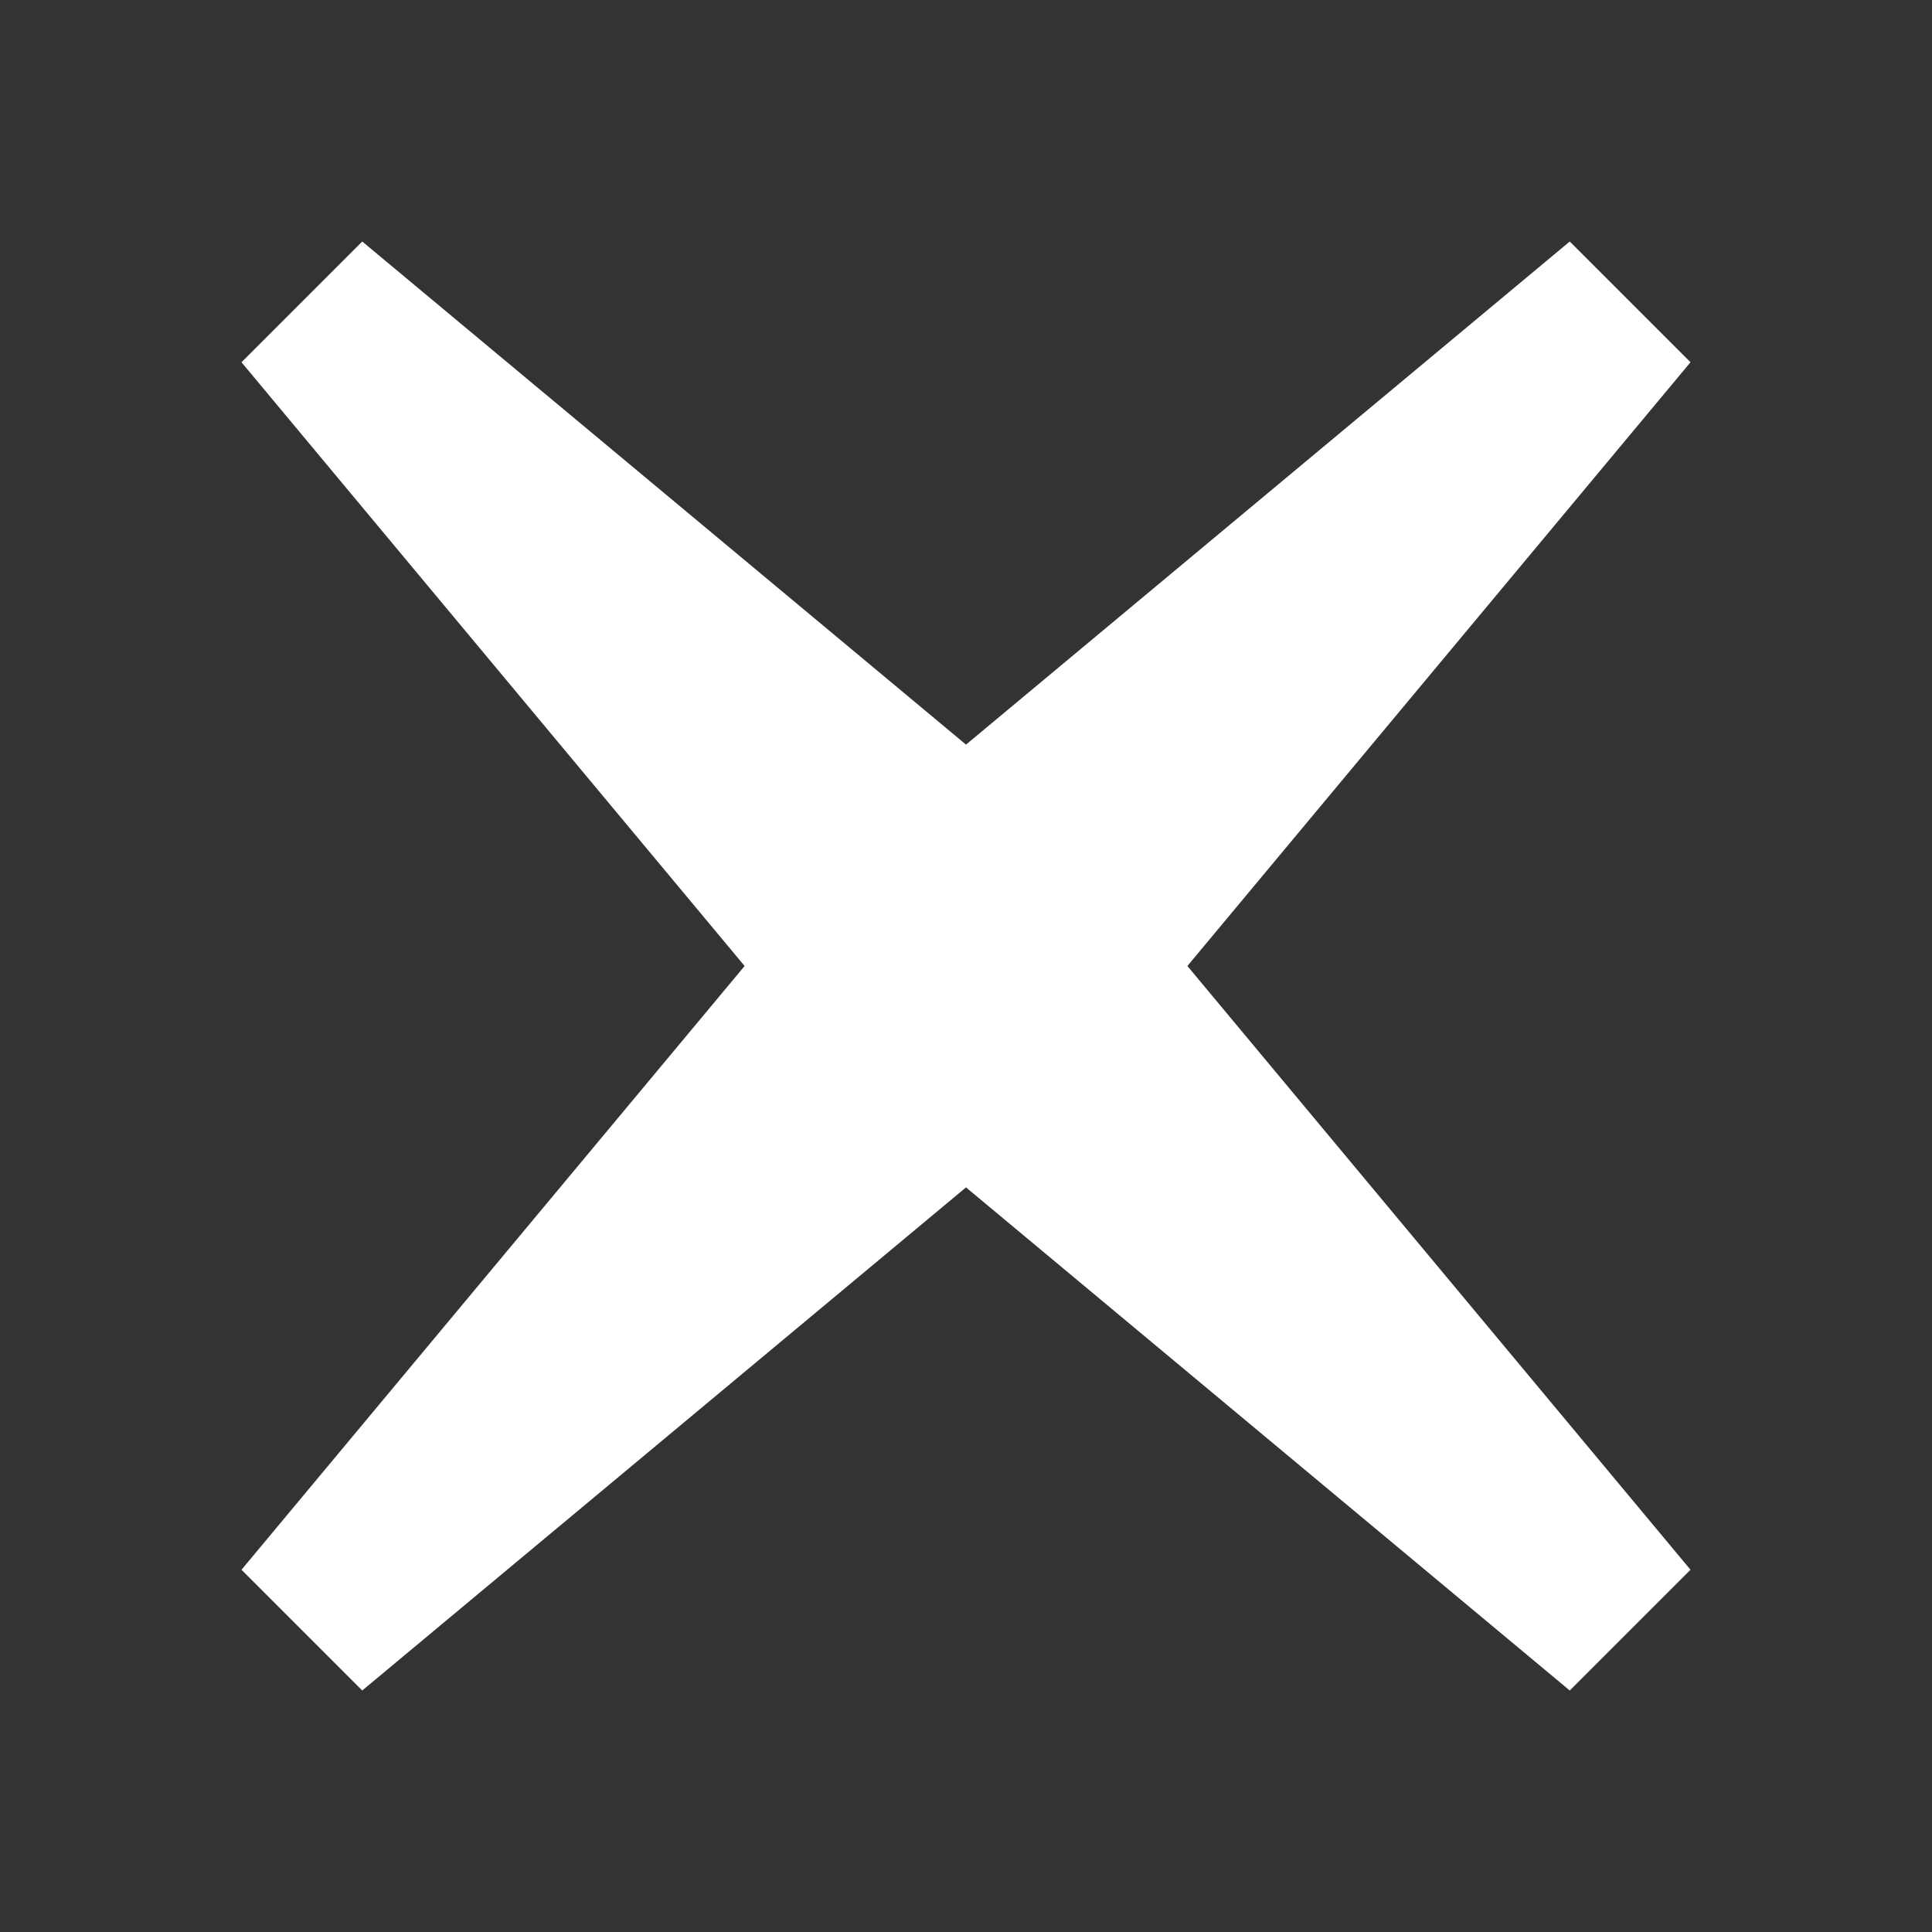 <svg width="128" height="128" viewBox="0 0 128 128" fill="none" xmlns="http://www.w3.org/2000/svg">
<rect x="0" y="0" width="128" height="128" fill="#333333" stroke="none"/>
<path d="M24 16L16 24L49.332 64L16 104L24 112L64 78.668L104 112L112 104L78.668 64L112 24L104 16L64 49.332L24 16Z" fill="white"/>
</svg>
